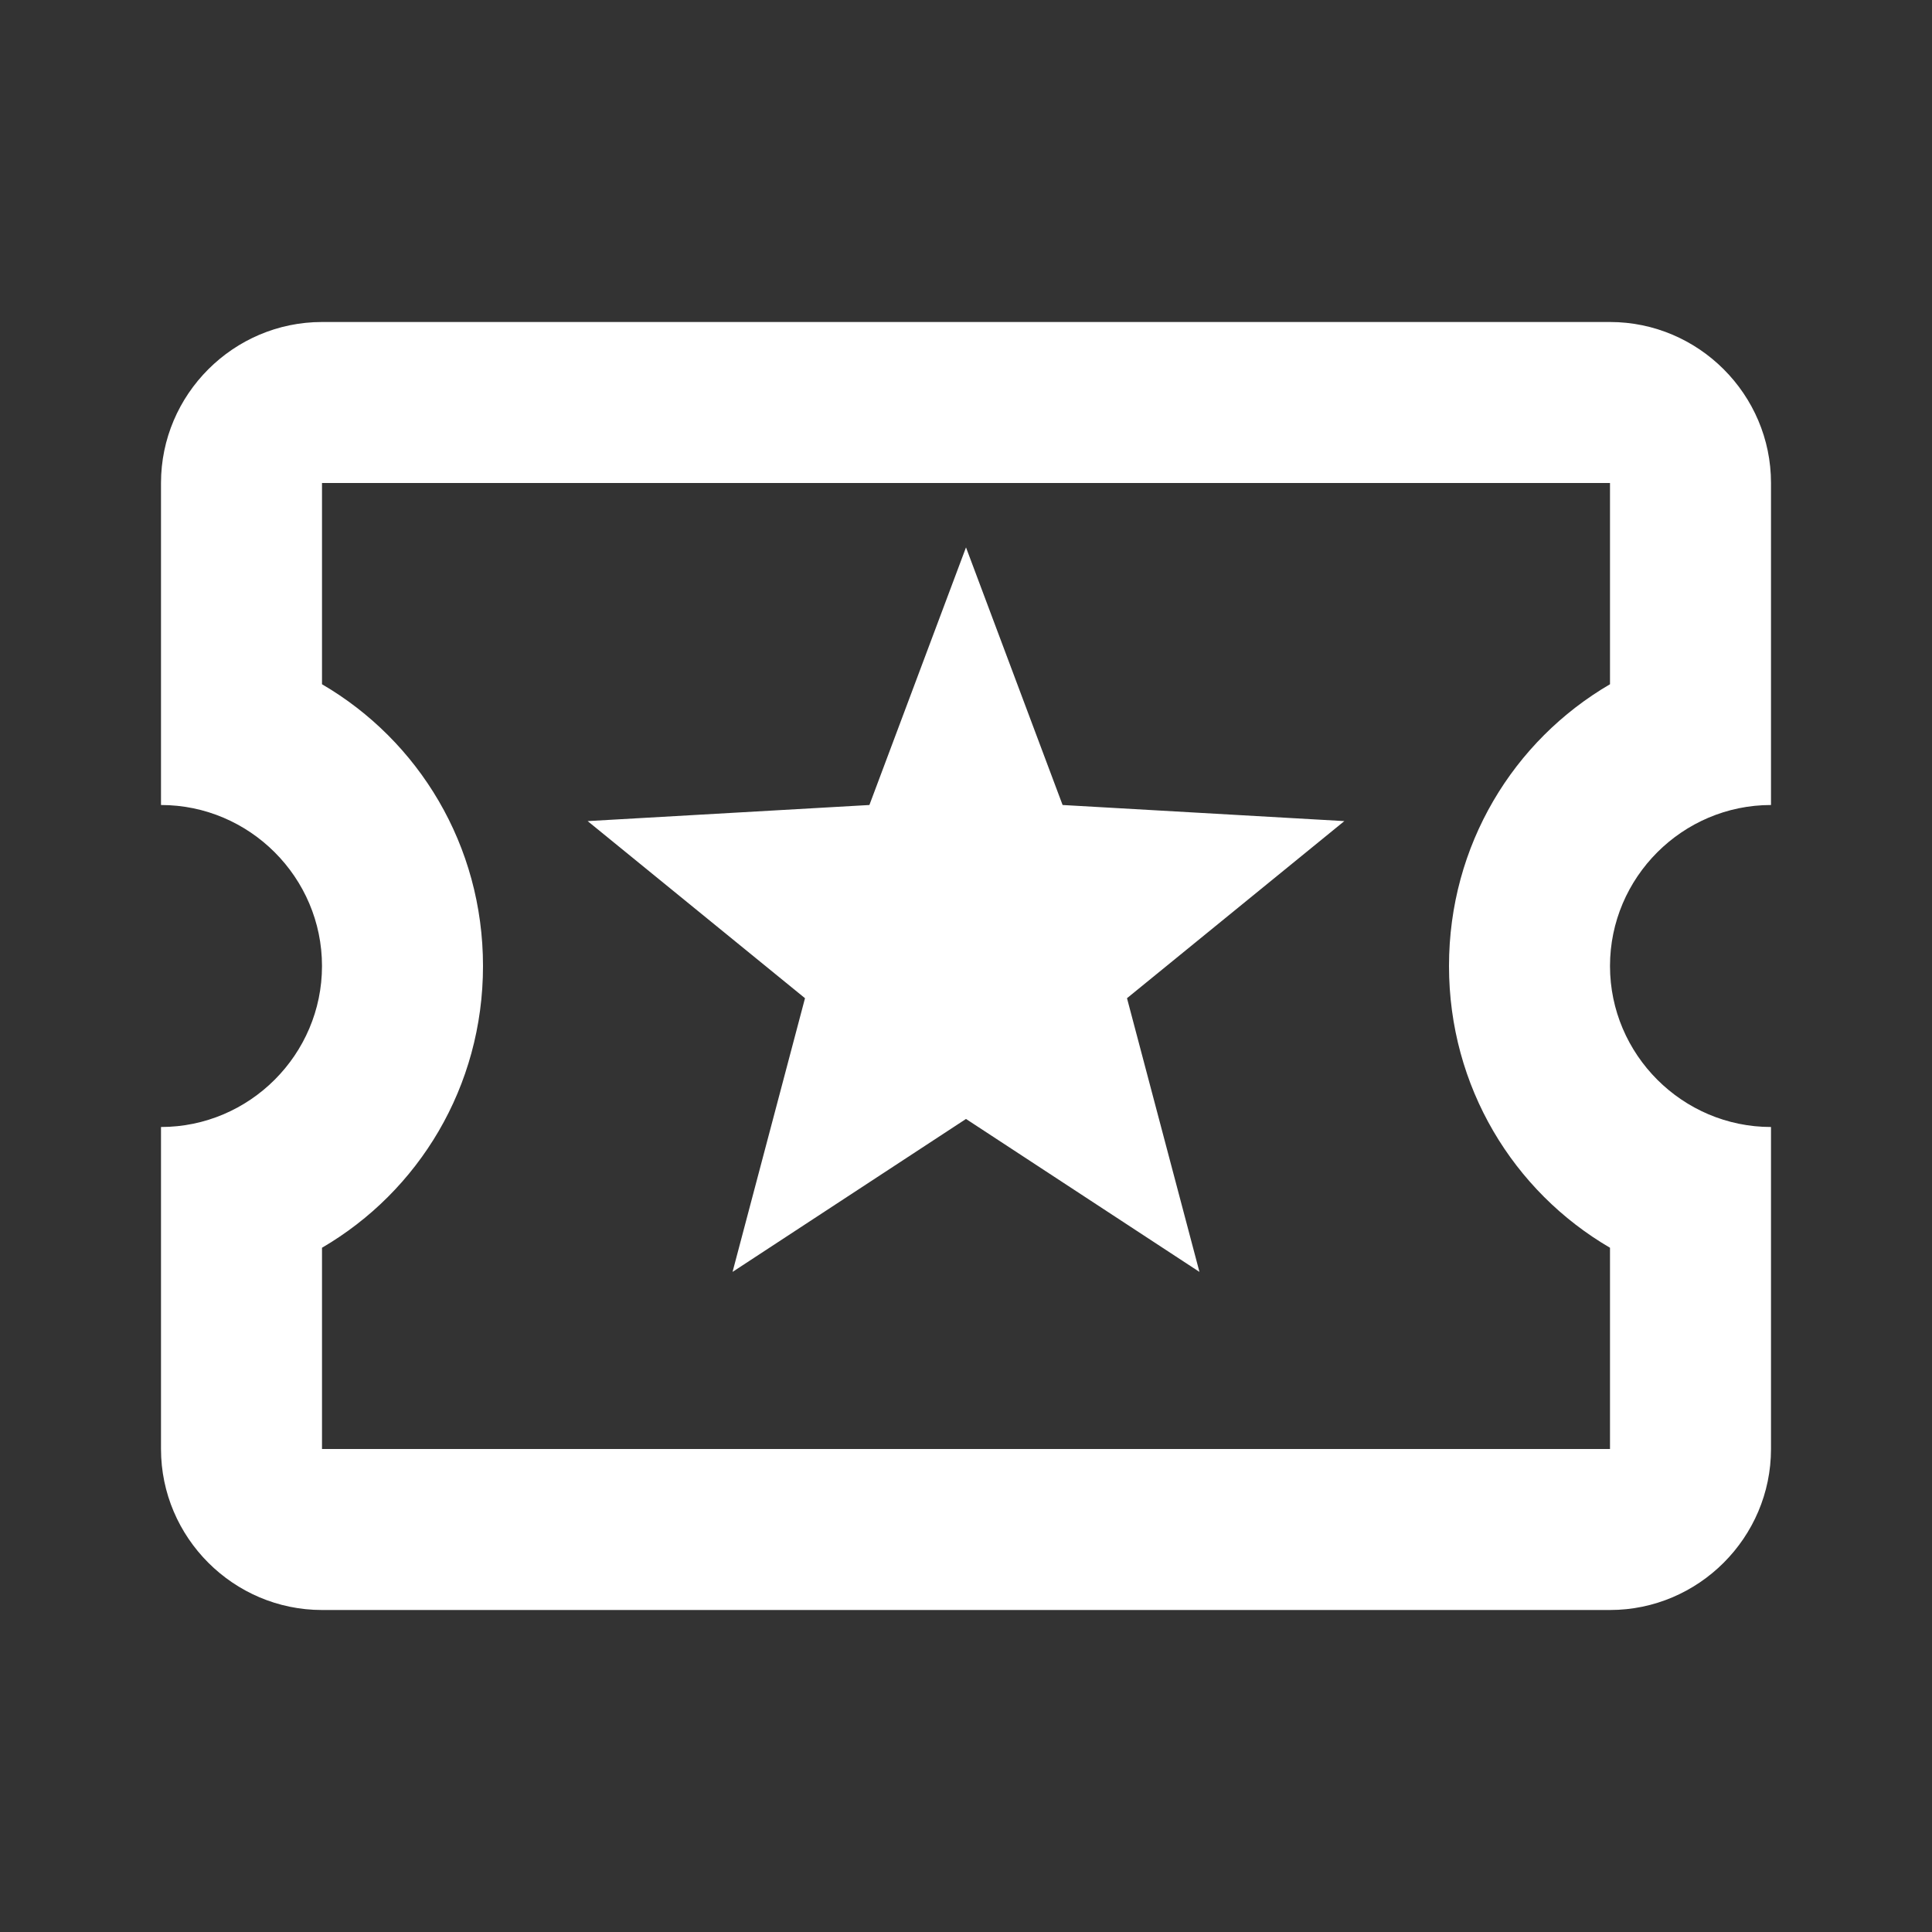 <?xml version="1.0" encoding="utf-8"?>
<!-- Generator: Adobe Illustrator 22.1.0, SVG Export Plug-In . SVG Version: 6.00 Build 0)  -->
<svg version="1.1" id="Ebene_1" xmlns="http://www.w3.org/2000/svg" xmlns:xlink="http://www.w3.org/1999/xlink" x="0px" y="0px"
	 width="24px" height="24px" viewBox="0 0 24 24" enable-background="new 0 0 24 24" xml:space="preserve">
<rect x="0" y="0" width="24" height="24" fill="#333333" stroke="none"/>
<path fill="#FFFFFF" d="M20,6v2.5c-1.2,0.7-2,2-2,3.5s0.8,2.8,2,3.5V18H4v-2.5c1.2-0.7,2-2,2-3.5S5.2,9.2,4,8.5V6H20 M20,4H4
	C2.9,4,2,4.9,2,6v4c1.1,0,2,0.9,2,2s-0.9,2-2,2v4c0,1.1,0.9,2,2,2h16c1.1,0,2-0.9,2-2v-4c-1.1,0-2-0.9-2-2s0.9-2,2-2V6
	C22,4.9,21.1,4,20,4L20,4z M14,12.4l2.7-2.2L13.2,10L12,6.8L10.8,10l-3.5,0.2l2.7,2.2l-0.9,3.4l2.9-1.9l2.9,1.9L14,12.4z"/>
</svg>
